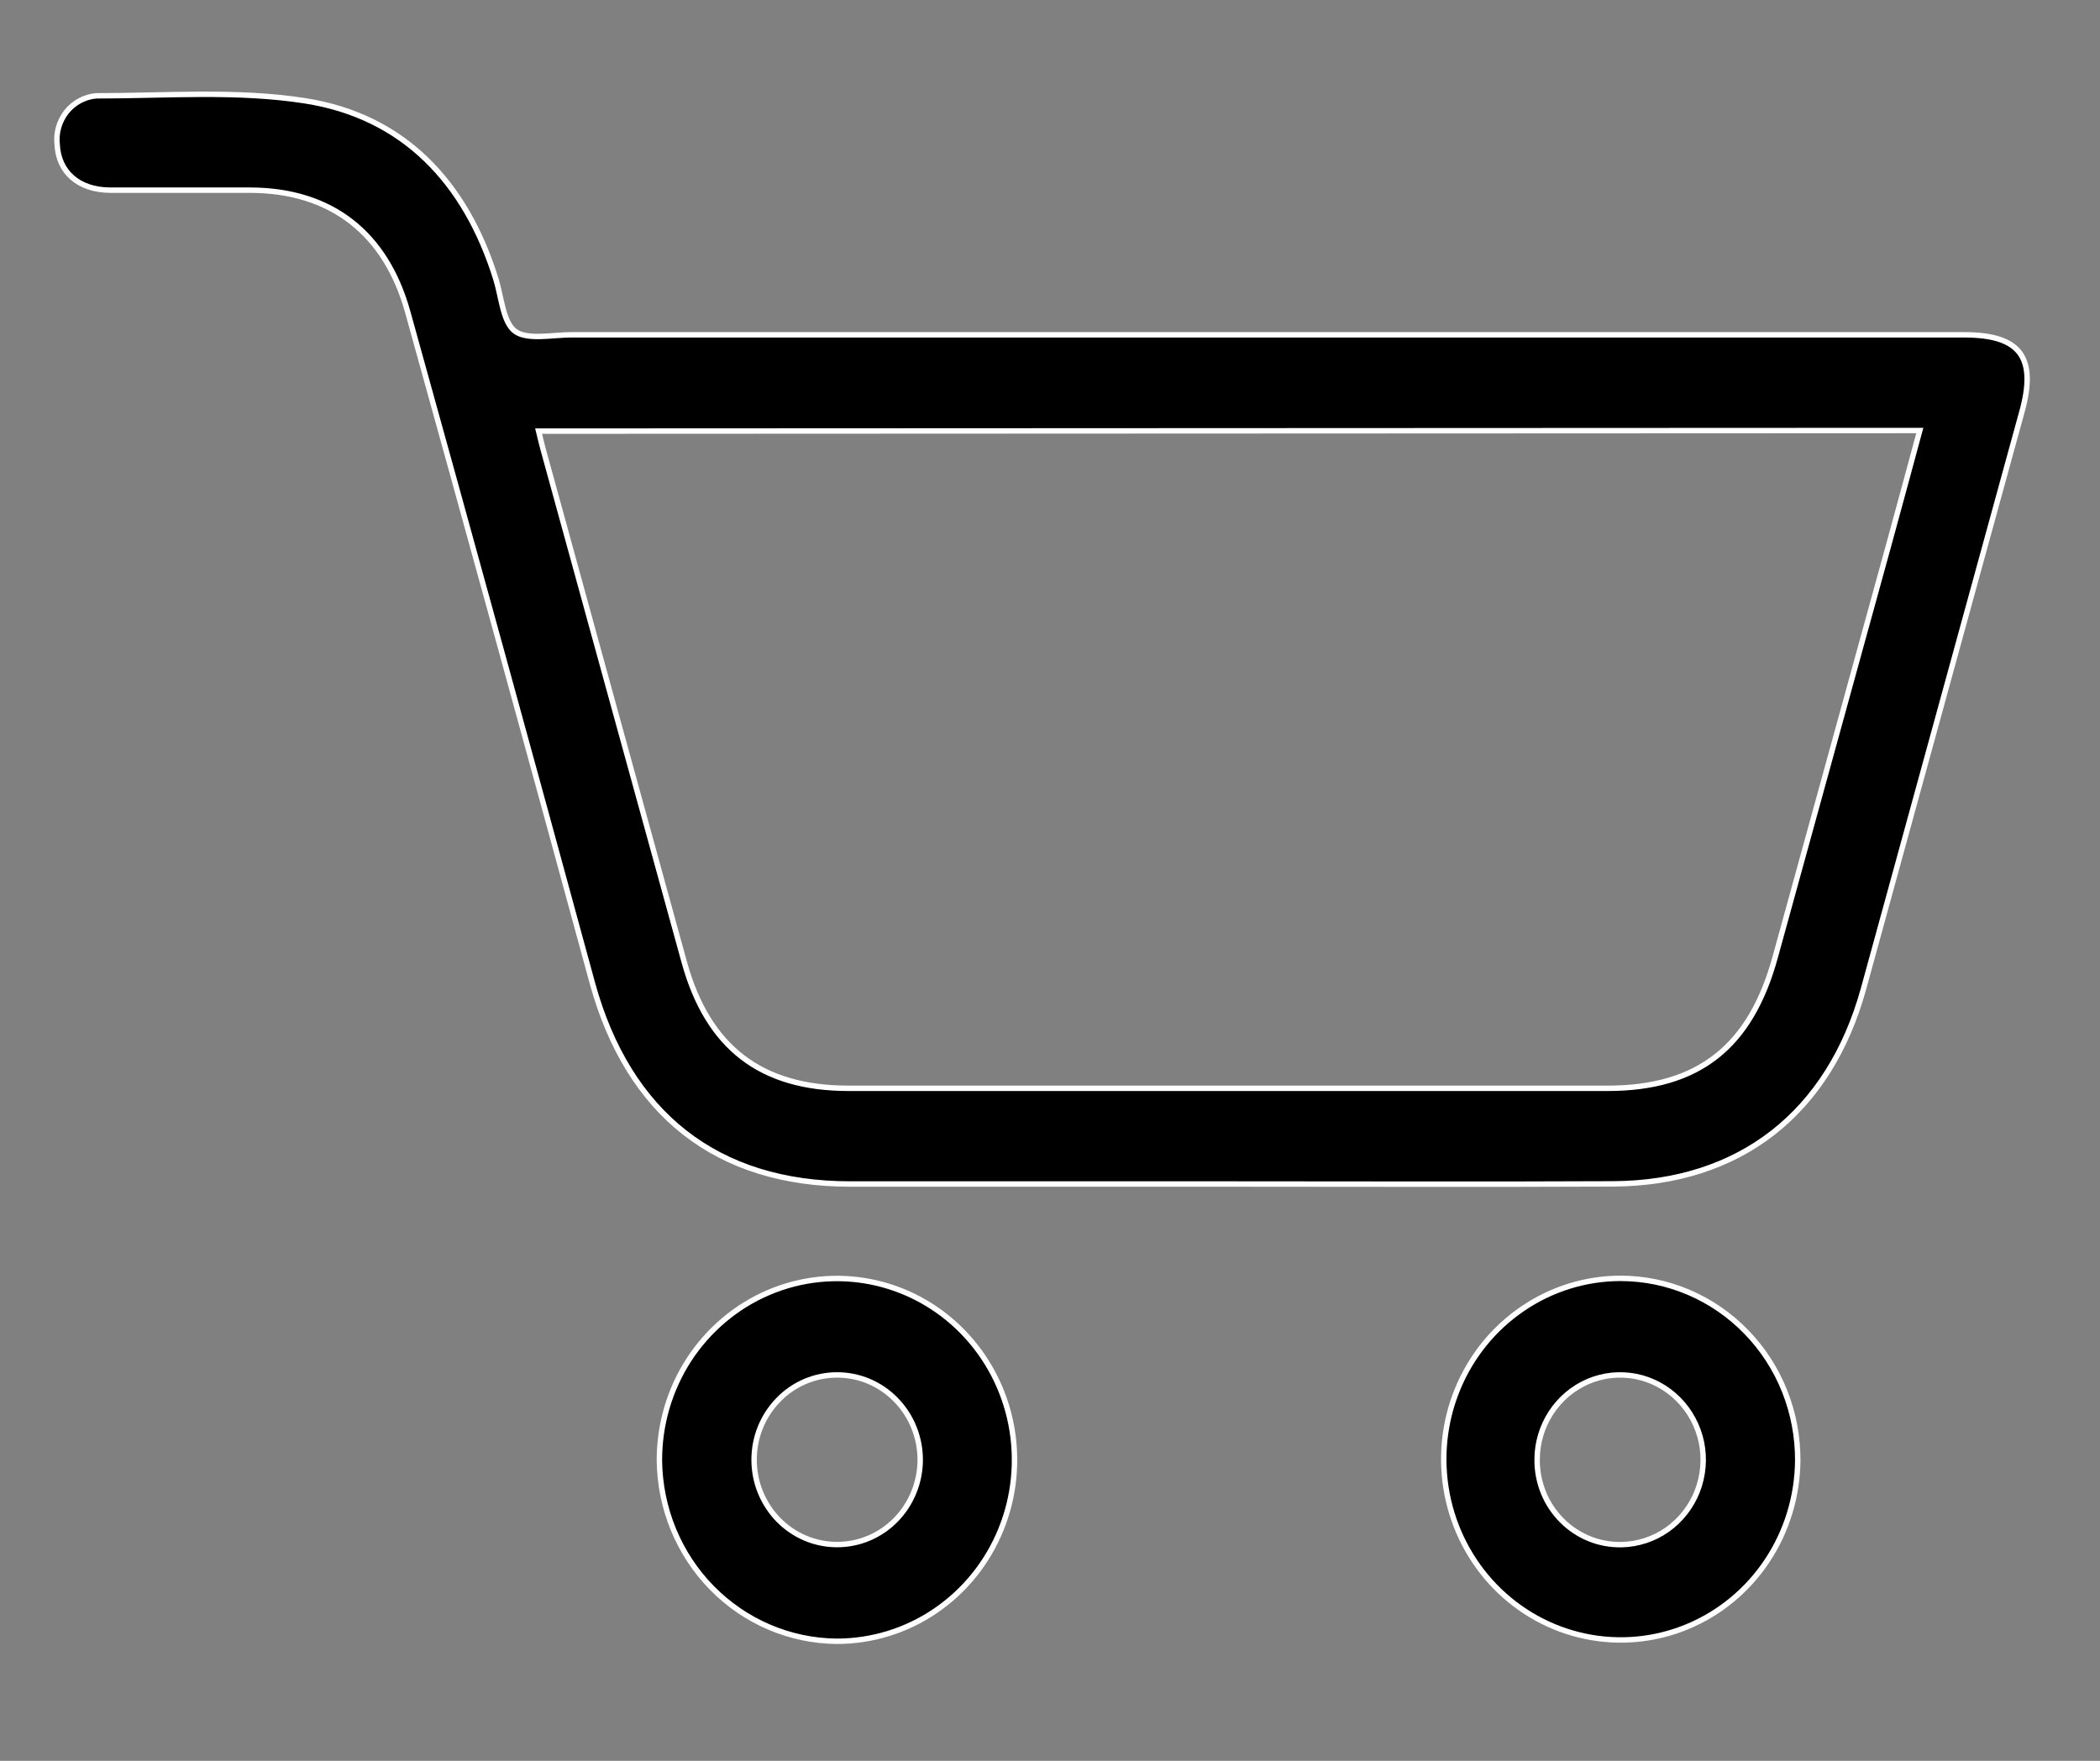 <svg width="31" height="26" viewBox="0 0 31 26" fill="none" xmlns="http://www.w3.org/2000/svg">
<rect x="0" y="0" width="31" height="26" fill="#808080" stroke="none"/>
<path d="M18.147 17.483C16.282 17.483 14.416 17.483 12.55 17.483C10.586 17.483 9.278 16.453 8.745 14.518C7.846 11.216 6.937 7.912 6.019 4.607C5.695 3.441 4.89 2.815 3.706 2.808C3.013 2.808 2.317 2.808 1.624 2.808C1.157 2.804 0.865 2.54 0.844 2.136C0.834 2.05 0.841 1.963 0.865 1.88C0.889 1.796 0.929 1.719 0.982 1.651C1.036 1.584 1.102 1.528 1.177 1.488C1.252 1.447 1.335 1.422 1.419 1.415C2.446 1.415 3.493 1.331 4.501 1.488C5.955 1.715 6.873 2.687 7.319 4.117C7.403 4.387 7.424 4.765 7.608 4.895C7.792 5.024 8.149 4.944 8.43 4.944H28.997C29.824 4.944 30.073 5.277 29.843 6.096L27.509 14.6C27.002 16.436 25.681 17.472 23.81 17.481C21.939 17.49 20.035 17.483 18.147 17.483ZM7.951 6.366C7.98 6.482 7.995 6.556 8.016 6.629C8.709 9.153 9.404 11.678 10.1 14.204C10.449 15.47 11.235 16.07 12.527 16.07H23.73C25.068 16.07 25.843 15.463 26.207 14.127C26.764 12.103 27.321 10.079 27.879 8.055C28.033 7.495 28.183 6.936 28.34 6.357L7.951 6.366Z" fill="black" stroke="white" stroke-width="0.08" stroke-miterlimit="10"/>
<path d="M9.734 21.565C9.733 21.035 9.885 20.516 10.172 20.074C10.46 19.633 10.869 19.288 11.348 19.084C11.827 18.88 12.355 18.826 12.864 18.929C13.373 19.032 13.841 19.287 14.208 19.662C14.575 20.037 14.825 20.515 14.926 21.035C15.027 21.555 14.975 22.095 14.776 22.584C14.577 23.074 14.24 23.492 13.808 23.786C13.376 24.08 12.868 24.236 12.349 24.235C11.658 24.228 10.997 23.945 10.508 23.446C10.019 22.947 9.742 22.272 9.734 21.565ZM12.357 22.807C12.518 22.807 12.678 22.775 12.827 22.712C12.975 22.649 13.111 22.557 13.224 22.441C13.338 22.324 13.429 22.186 13.49 22.034C13.552 21.882 13.584 21.719 13.584 21.555C13.584 21.39 13.552 21.227 13.49 21.075C13.429 20.923 13.338 20.785 13.224 20.669C13.111 20.552 12.975 20.46 12.827 20.397C12.678 20.334 12.518 20.302 12.357 20.302C12.197 20.302 12.037 20.334 11.888 20.397C11.74 20.46 11.604 20.552 11.491 20.669C11.377 20.785 11.287 20.923 11.225 21.075C11.163 21.227 11.132 21.39 11.132 21.555C11.132 21.719 11.163 21.882 11.225 22.034C11.287 22.186 11.377 22.324 11.491 22.441C11.604 22.557 11.74 22.649 11.888 22.712C12.037 22.775 12.197 22.807 12.357 22.807Z" fill="black" stroke="white" stroke-width="0.08" stroke-miterlimit="10"/>
<path d="M26.538 21.572C26.532 22.099 26.375 22.613 26.085 23.048C25.795 23.484 25.385 23.822 24.907 24.02C24.43 24.218 23.905 24.267 23.4 24.161C22.895 24.055 22.432 23.799 22.069 23.425C21.706 23.05 21.46 22.575 21.361 22.058C21.262 21.54 21.315 21.005 21.514 20.518C21.712 20.032 22.047 19.617 22.476 19.325C22.905 19.032 23.409 18.876 23.925 18.876C24.27 18.877 24.612 18.947 24.93 19.083C25.248 19.219 25.537 19.418 25.78 19.669C26.023 19.919 26.215 20.216 26.345 20.543C26.475 20.87 26.54 21.219 26.538 21.572ZM23.938 22.808C24.179 22.803 24.414 22.726 24.613 22.586C24.811 22.446 24.965 22.249 25.055 22.02C25.144 21.791 25.166 21.54 25.117 21.299C25.067 21.058 24.949 20.836 24.777 20.663C24.606 20.49 24.387 20.372 24.151 20.325C23.914 20.278 23.668 20.303 23.445 20.398C23.223 20.493 23.032 20.653 22.898 20.858C22.764 21.063 22.691 21.304 22.691 21.55C22.689 21.717 22.721 21.883 22.783 22.037C22.845 22.192 22.937 22.331 23.054 22.449C23.17 22.566 23.308 22.658 23.46 22.72C23.612 22.782 23.774 22.811 23.938 22.808Z" fill="black" stroke="white" stroke-width="0.08" stroke-miterlimit="10"/>
</svg>
